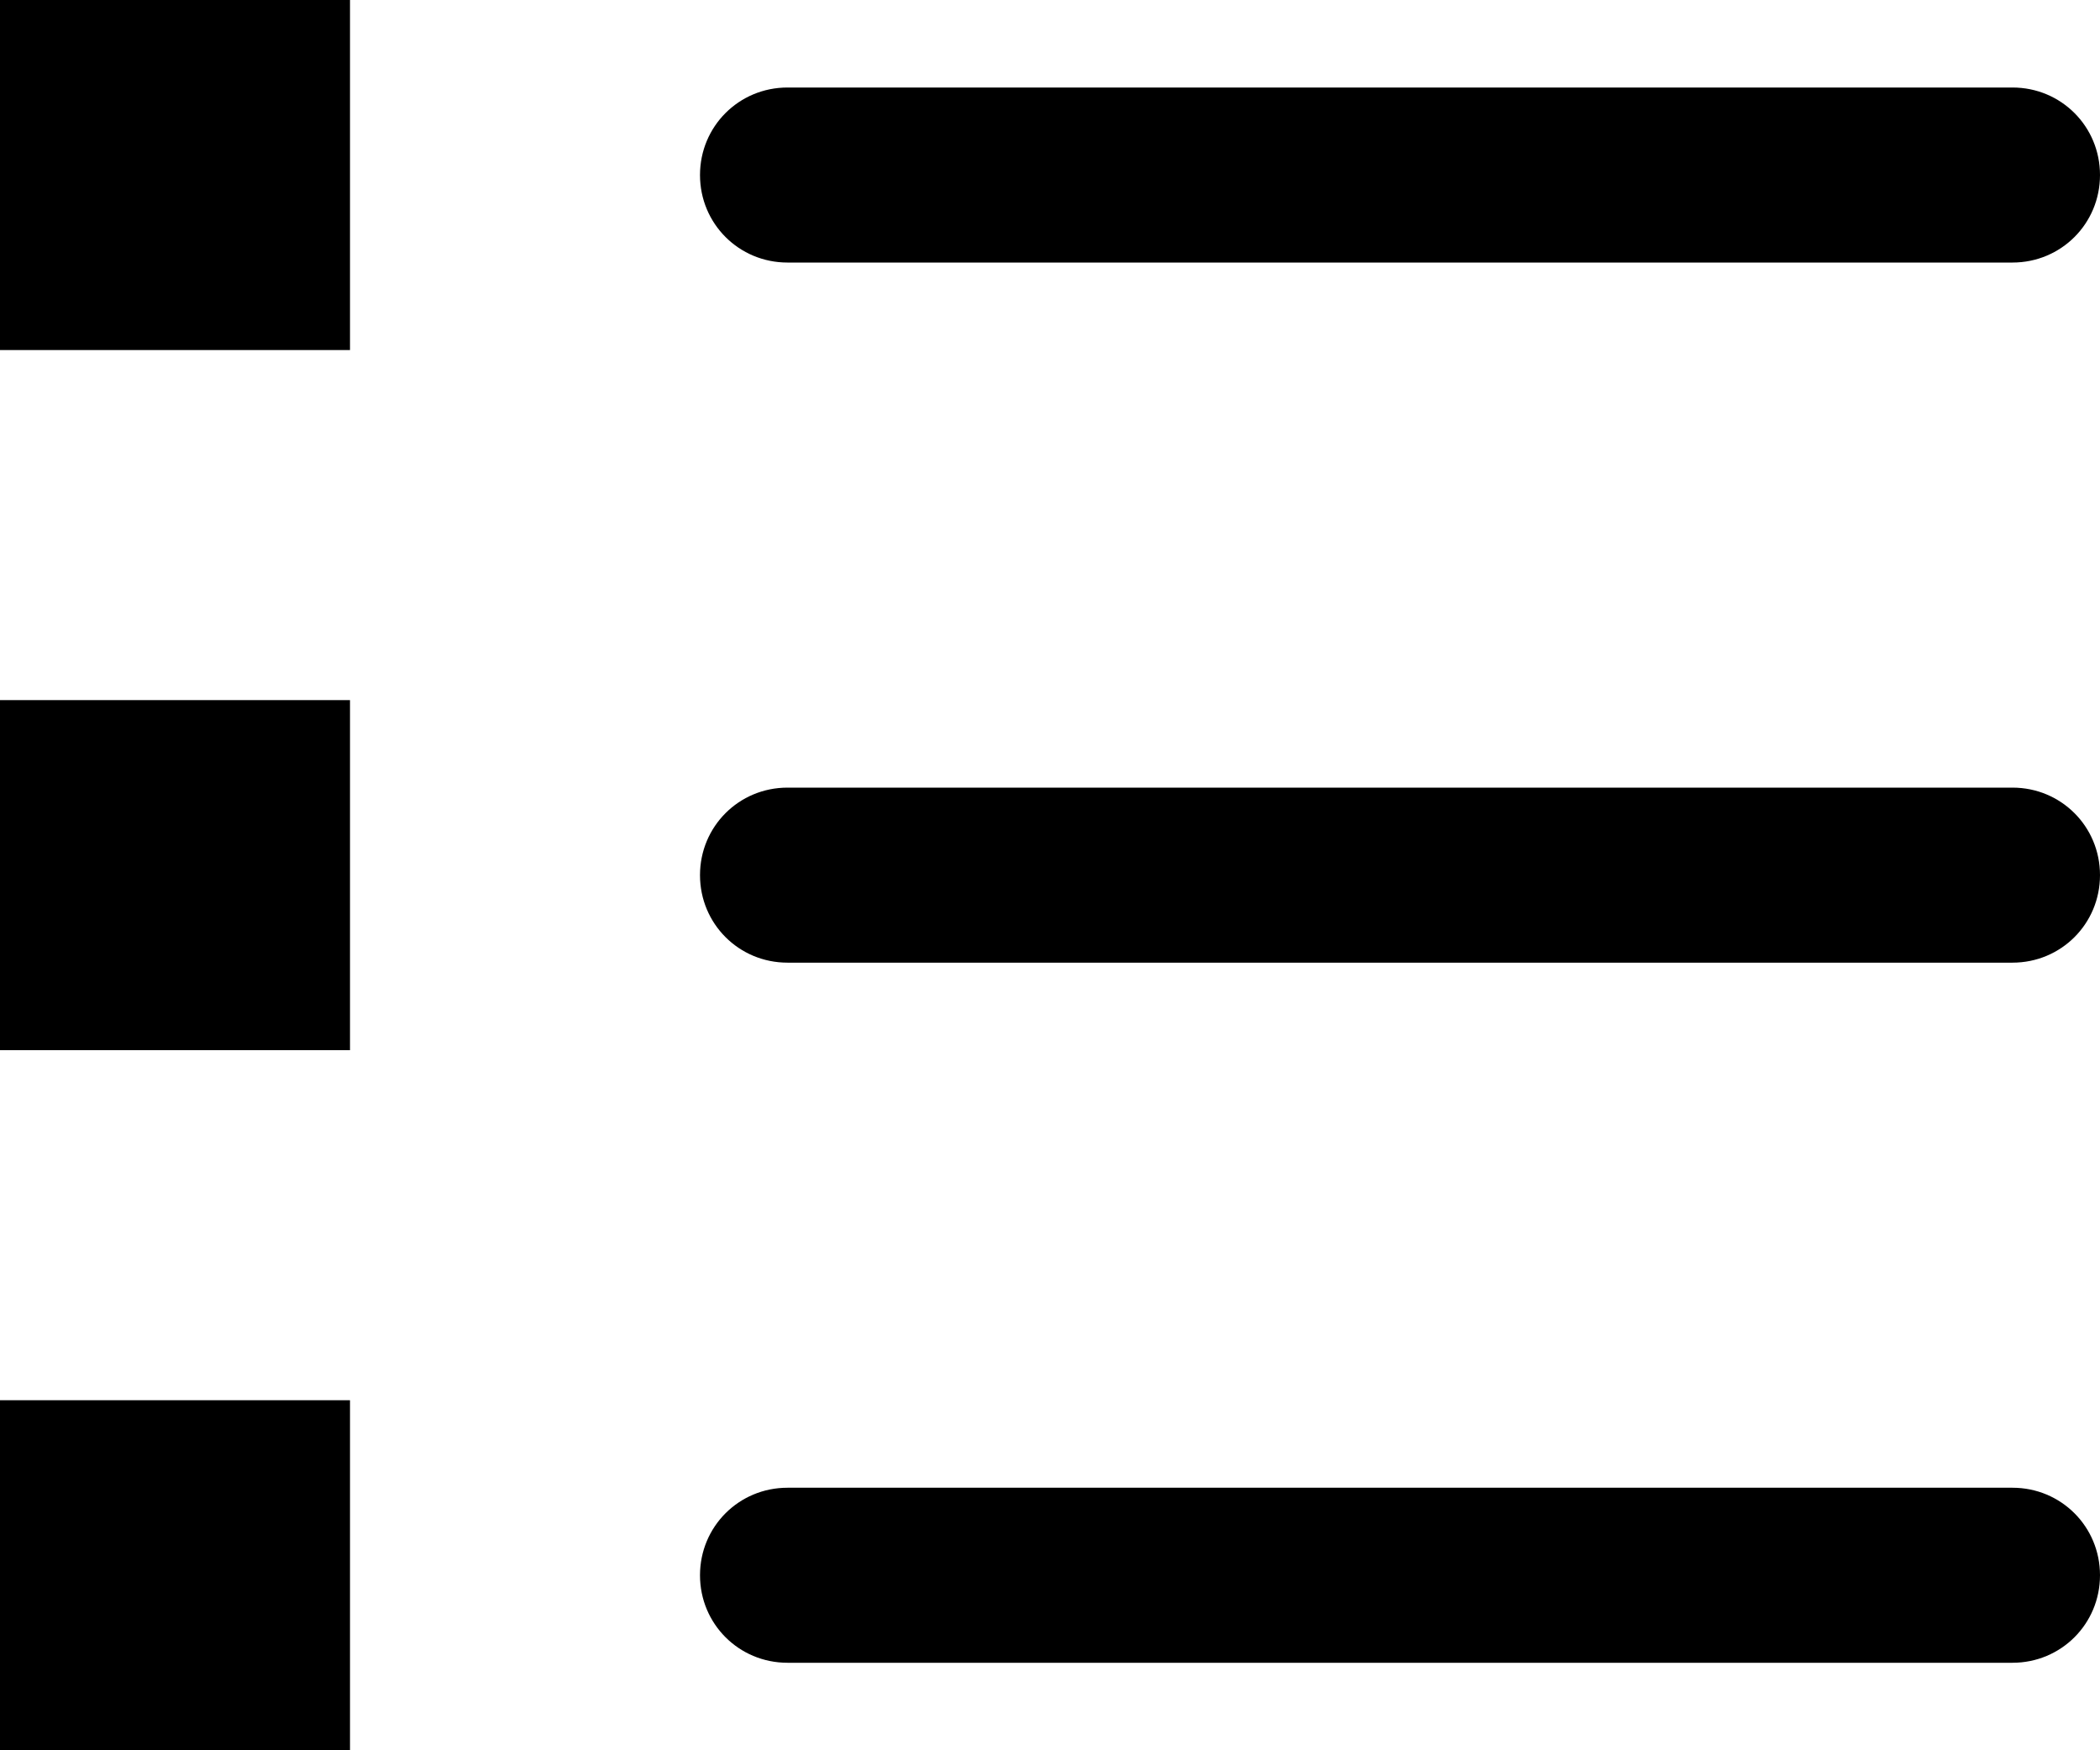 <?xml version="1.0" encoding="utf-8"?>
<!-- Generator: Adobe Illustrator 26.5.0, SVG Export Plug-In . SVG Version: 6.00 Build 0)  -->
<svg version="1.1" id="Layer_1" xmlns="http://www.w3.org/2000/svg" xmlns:xlink="http://www.w3.org/1999/xlink" x="0px" y="0px"
	 viewBox="0 0 21.6 18" style="enable-background:new 0 0 21.6 18;" xml:space="preserve">
<g>
	<path d="M0,0v3.6h3.6V0H0z M8.1,0.9c-0.5,0-0.9,0.4-0.9,0.9c0,0.5,0.4,0.9,0.9,0.9c0,0,0,0,0,0h12.6c0.5,0,0.9-0.4,0.9-0.9
		c0-0.5-0.4-0.9-0.9-0.9c0,0,0,0,0,0H8.1z M0,7.2v3.6h3.6V7.2H0z M8.1,8.1C7.6,8.1,7.2,8.5,7.2,9c0,0.5,0.4,0.9,0.9,0.9c0,0,0,0,0,0
		h12.6c0.5,0,0.9-0.4,0.9-0.9c0-0.5-0.4-0.9-0.9-0.9c0,0,0,0,0,0H8.1z M0,14.4V18h3.6v-3.6H0z M8.1,15.3c-0.5,0-0.9,0.4-0.9,0.9
		c0,0.5,0.4,0.9,0.9,0.9c0,0,0,0,0,0h12.6c0.5,0,0.9-0.4,0.9-0.9c0-0.5-0.4-0.9-0.9-0.9c0,0,0,0,0,0H8.1z"/>
</g>
</svg>
